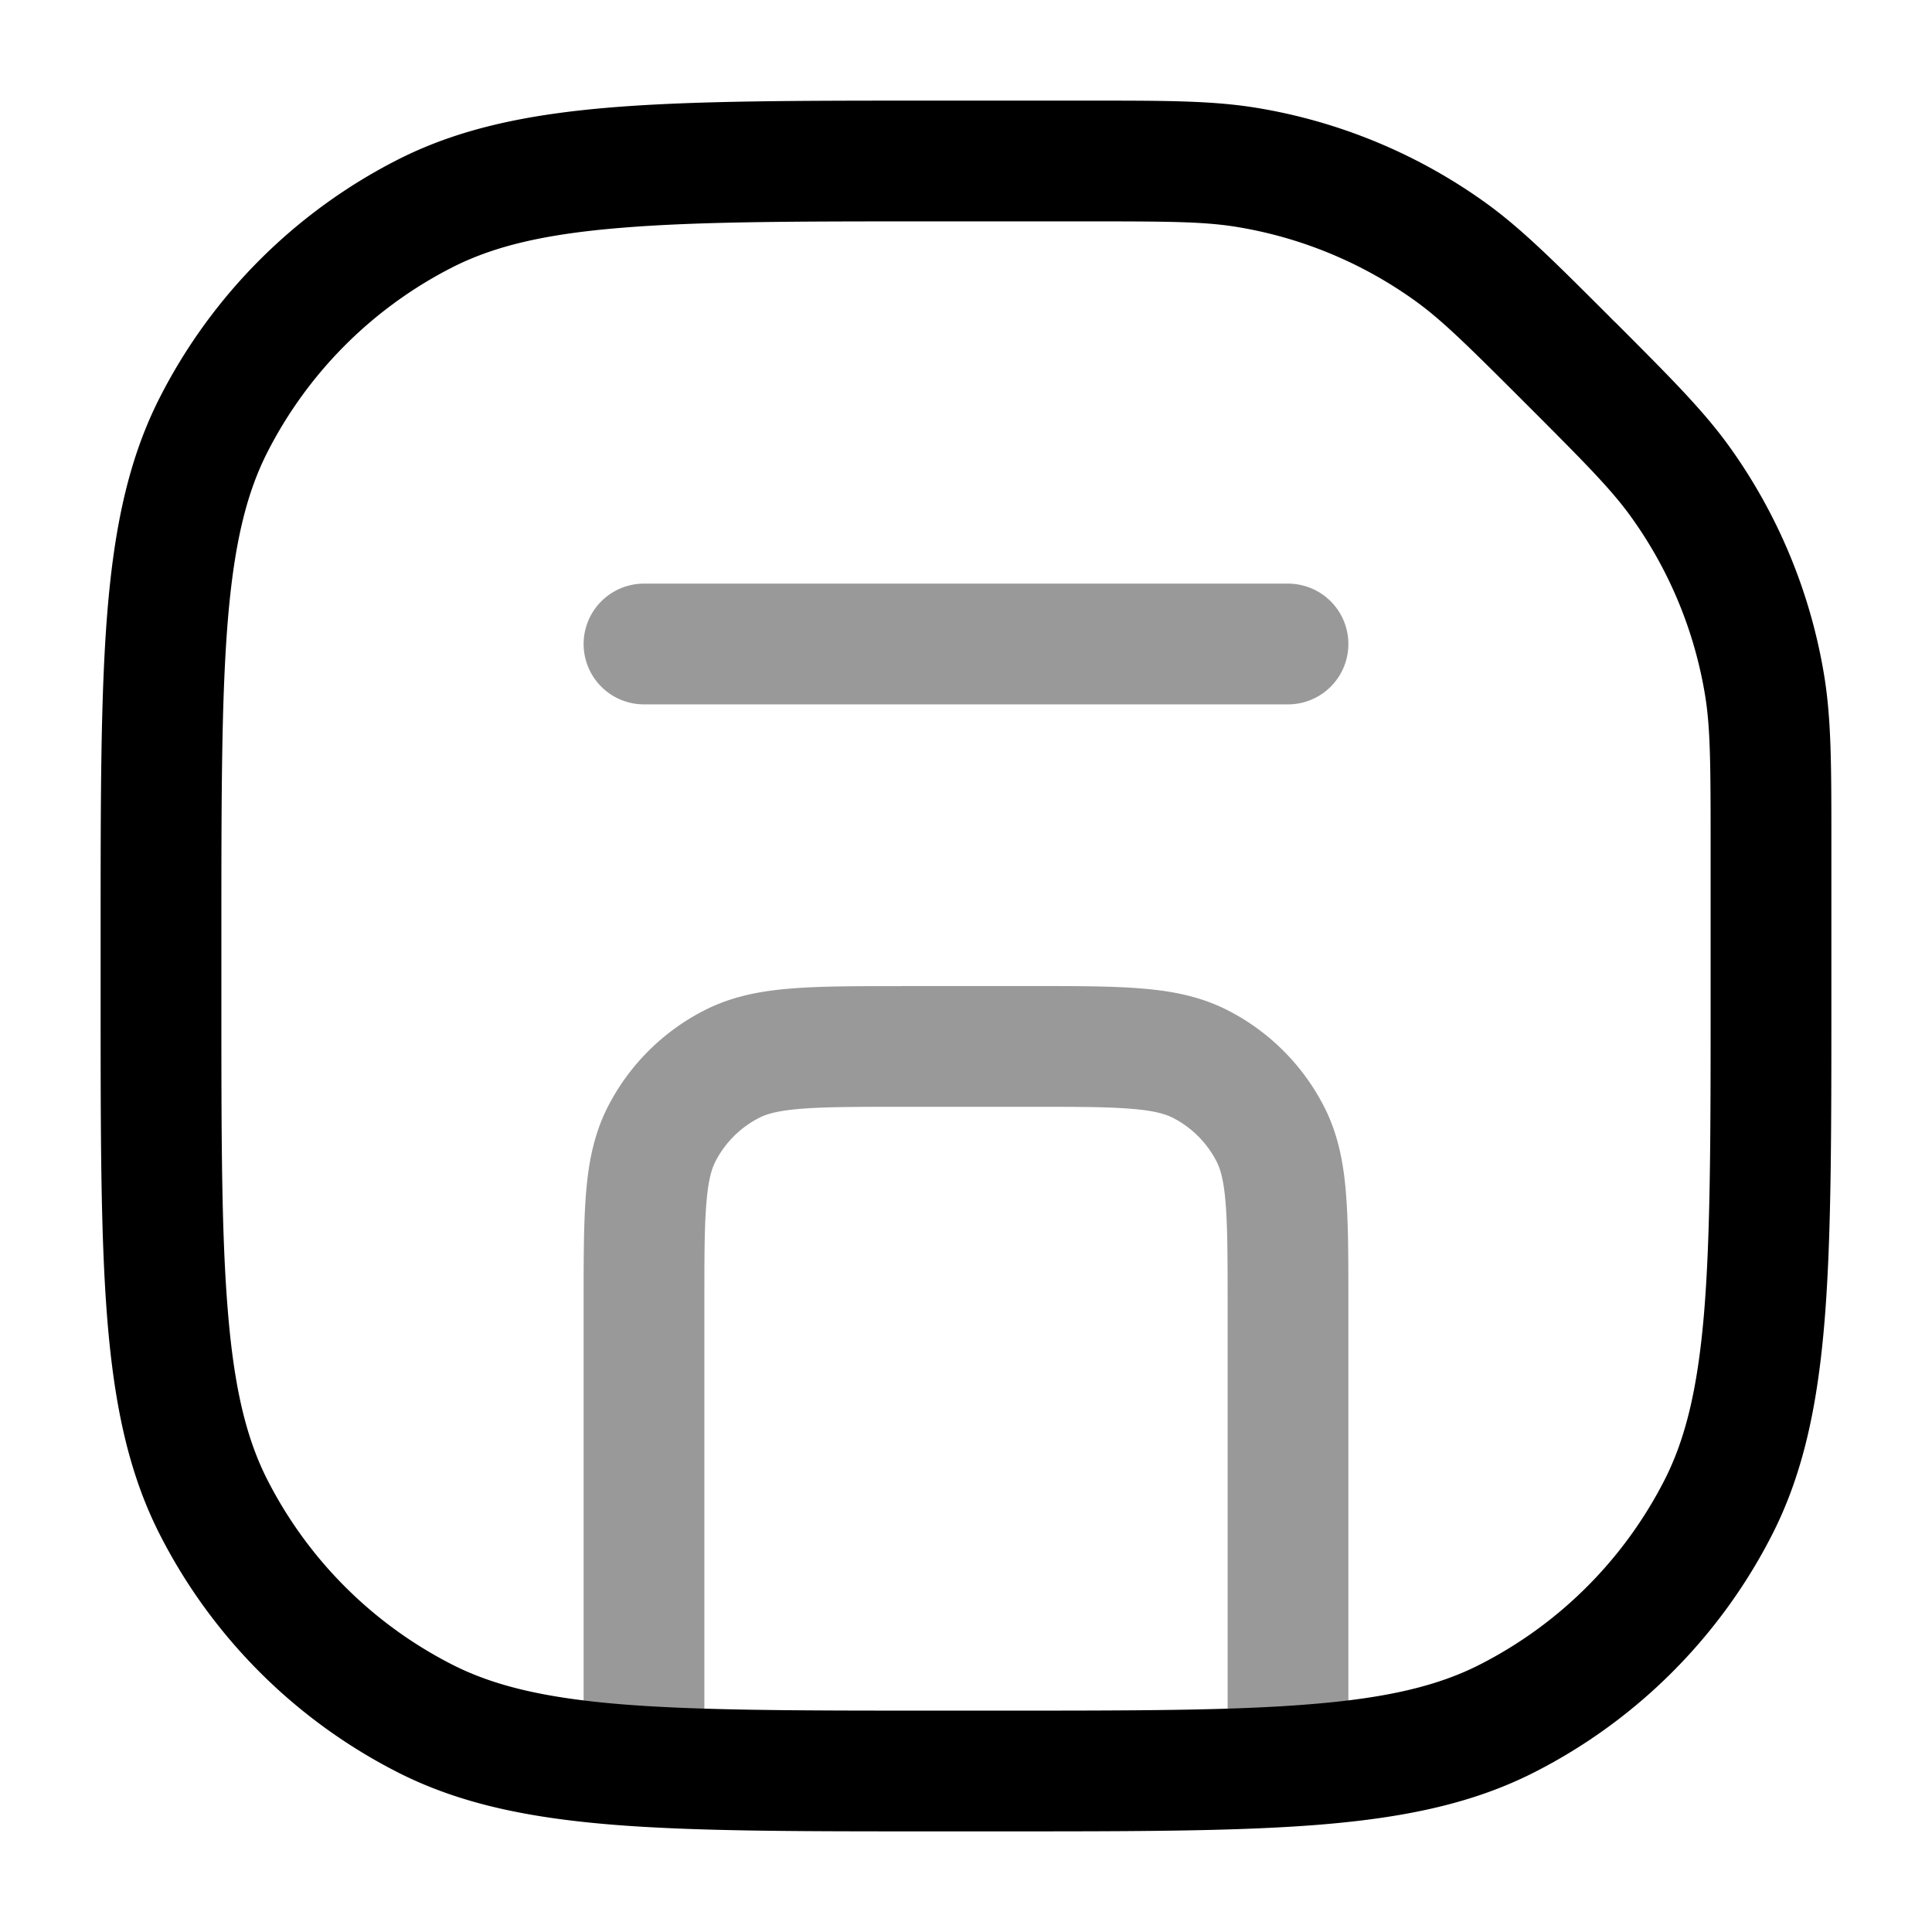 <svg xmlns="http://www.w3.org/2000/svg" width="24" height="24" fill="currentColor" viewBox="0 0 24 24">
  <path fill-rule="evenodd" d="M8 7.25a.75.75 0 000 1.5h8a.75.75 0 000-1.5H8zm3.2 5h-.03c-.535 0-.98 0-1.345.03-.38.03-.736.098-1.073.27A2.75 2.75 0 007.55 13.75c-.172.338-.24.694-.27 1.074-.03.365-.03.81-.03 1.345v5.33a.75.75 0 001.5 0v-5.3c0-.572 0-.957.025-1.252.023-.288.065-.425.111-.516a1.25 1.25 0 01.547-.546c.09-.046.227-.088.514-.111.296-.024.68-.025 1.253-.025h1.6c.572 0 .957 0 1.252.025.288.023.425.065.516.111.235.12.426.311.546.546.046.091.088.228.111.515.024.296.025.68.025 1.253v5.3a.75.75 0 001.5 0v-5.33c0-.535 0-.98-.03-1.345-.03-.38-.098-.736-.27-1.073a2.751 2.751 0 00-1.201-1.202c-.338-.172-.694-.24-1.074-.27-.365-.03-.81-.03-1.345-.03H11.2z" opacity=".4"/>
  <path fill-rule="evenodd" d="M15.382 2.822c-.416-.07-.86-.072-1.918-.072H11.6c-1.693 0-2.917 0-3.88.08-.954.077-1.585.228-2.103.492a5.25 5.25 0 00-2.295 2.295c-.264.518-.415 1.15-.493 2.103-.078.963-.079 2.187-.079 3.88v.8c0 1.692 0 2.917.08 3.88.077.954.228 1.585.492 2.104a5.25 5.25 0 002.295 2.294c.518.264 1.15.415 2.103.493.963.078 2.187.079 3.88.079h.8c1.692 0 2.917 0 3.88-.08.954-.077 1.585-.228 2.103-.492a5.25 5.25 0 002.295-2.294c.264-.519.415-1.15.493-2.104.078-.963.079-2.188.079-3.88v-1.864c0-1.058-.002-1.502-.072-1.918a5.25 5.25 0 00-.904-2.18c-.245-.344-.556-.66-1.304-1.408-.748-.748-1.063-1.06-1.407-1.305a5.25 5.25 0 00-2.181-.903zM13.537 1.25c.964 0 1.538 0 2.093.093a6.75 6.75 0 012.804 1.161c.457.326.863.733 1.545 1.414l.051.052.052.05c.681.683 1.088 1.089 1.414 1.546a6.75 6.75 0 011.161 2.804c.093.554.093 1.13.093 2.093v1.971c0 1.651 0 2.937-.084 3.968-.086 1.047-.262 1.897-.652 2.662a6.75 6.75 0 01-2.95 2.95c-.765.39-1.615.566-2.662.652-1.031.084-2.317.084-3.968.084H11.566c-1.651 0-2.937 0-3.968-.084-1.047-.086-1.897-.262-2.662-.652a6.75 6.75 0 01-2.95-2.95c-.39-.765-.566-1.615-.652-2.662-.084-1.031-.084-2.317-.084-3.968V11.566c0-1.651 0-2.937.084-3.968.086-1.047.262-1.897.652-2.662a6.75 6.75 0 012.95-2.95c.765-.39 1.615-.566 2.662-.652 1.031-.084 2.317-.084 3.968-.084h1.971z"/>
</svg>
